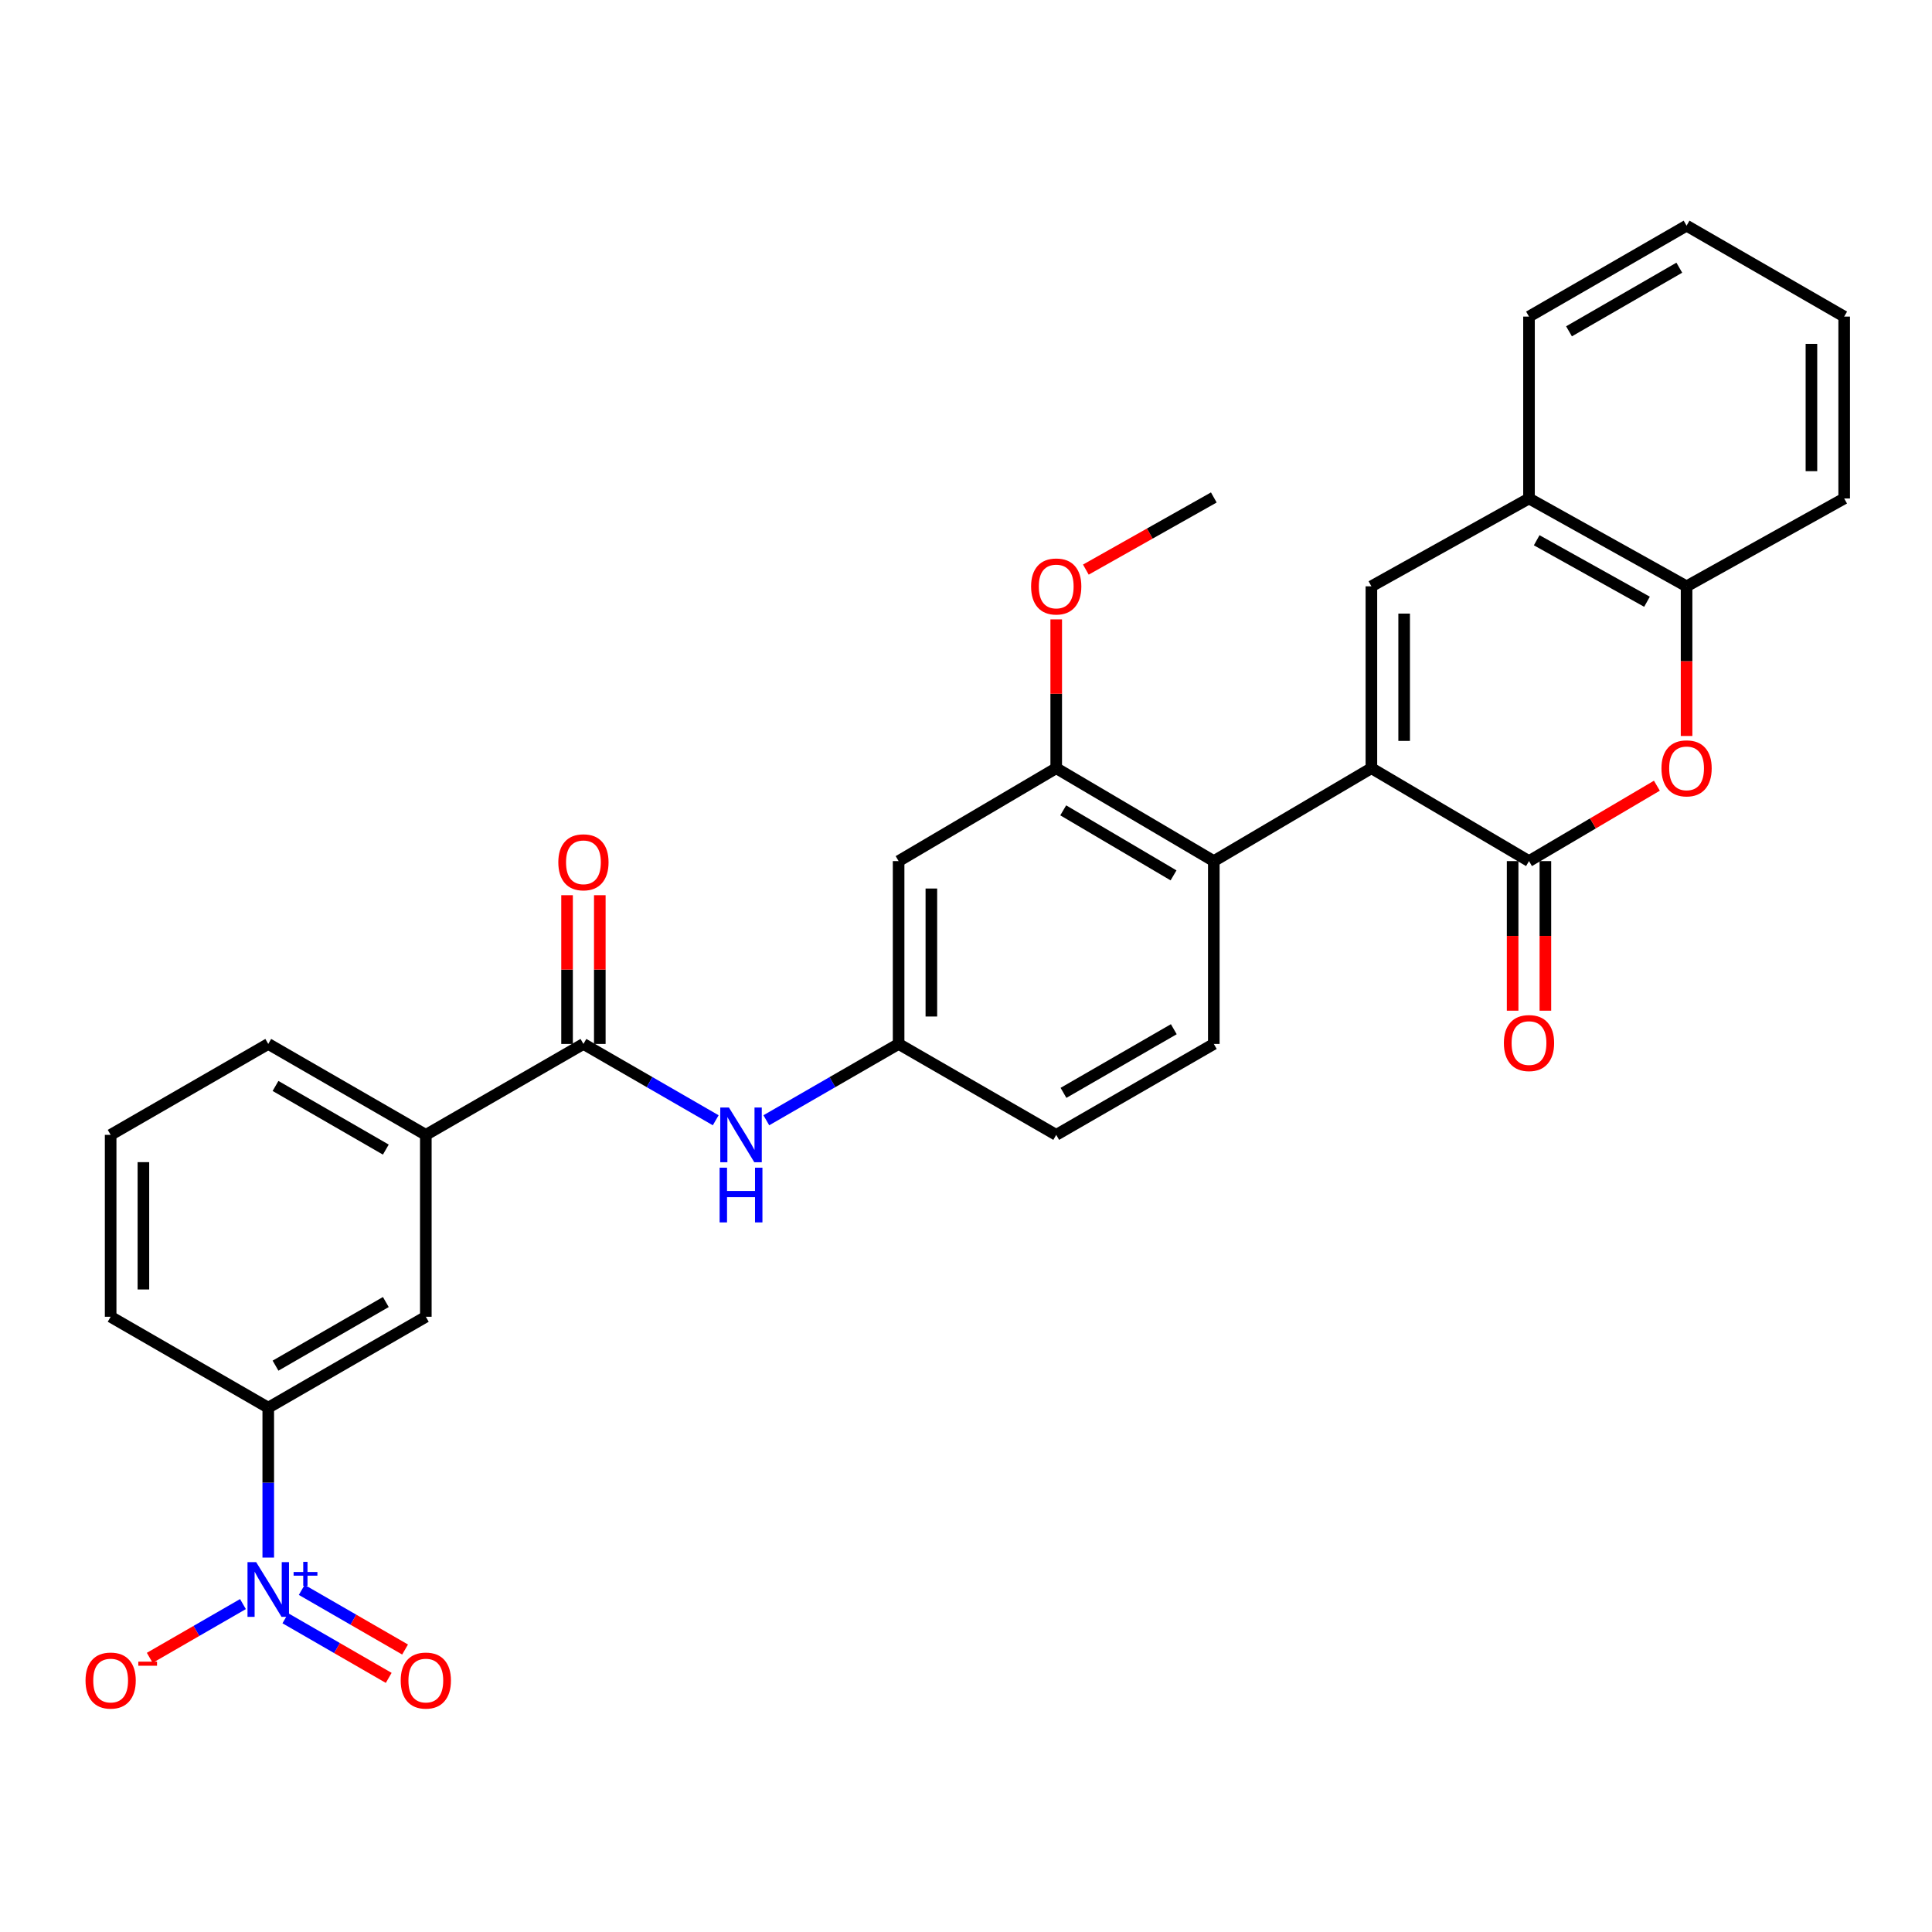 <?xml version='1.0' encoding='iso-8859-1'?>
<svg version='1.1' baseProfile='full'
              xmlns='http://www.w3.org/2000/svg'
                      xmlns:rdkit='http://www.rdkit.org/xml'
                      xmlns:xlink='http://www.w3.org/1999/xlink'
                  xml:space='preserve'
width='1000px' height='1000px' viewBox='0 0 1000 1000'>
<!-- END OF HEADER -->
<rect style='opacity:1.0;fill:#FFFFFF;stroke:none' width='1000' height='1000' x='0' y='0'> </rect>
<path class='bond-0' d='M 709.832,397.616 L 791.41,445.704' style='fill:none;fill-rule:evenodd;stroke:#000000;stroke-width:6px;stroke-linecap:butt;stroke-linejoin:miter;stroke-opacity:1' />
<path class='bond-2' d='M 709.832,397.616 L 709.832,303.476' style='fill:none;fill-rule:evenodd;stroke:#000000;stroke-width:6px;stroke-linecap:butt;stroke-linejoin:miter;stroke-opacity:1' />
<path class='bond-2' d='M 726.785,383.495 L 726.785,317.597' style='fill:none;fill-rule:evenodd;stroke:#000000;stroke-width:6px;stroke-linecap:butt;stroke-linejoin:miter;stroke-opacity:1' />
<path class='bond-4' d='M 709.832,397.616 L 628.265,445.704' style='fill:none;fill-rule:evenodd;stroke:#000000;stroke-width:6px;stroke-linecap:butt;stroke-linejoin:miter;stroke-opacity:1' />
<path class='bond-3' d='M 791.41,445.704 L 824.505,426.19' style='fill:none;fill-rule:evenodd;stroke:#000000;stroke-width:6px;stroke-linecap:butt;stroke-linejoin:miter;stroke-opacity:1' />
<path class='bond-3' d='M 824.505,426.19 L 857.601,406.677' style='fill:none;fill-rule:evenodd;stroke:#FF0000;stroke-width:6px;stroke-linecap:butt;stroke-linejoin:miter;stroke-opacity:1' />
<path class='bond-18' d='M 782.934,445.704 L 782.934,484.419' style='fill:none;fill-rule:evenodd;stroke:#000000;stroke-width:6px;stroke-linecap:butt;stroke-linejoin:miter;stroke-opacity:1' />
<path class='bond-18' d='M 782.934,484.419 L 782.934,523.134' style='fill:none;fill-rule:evenodd;stroke:#FF0000;stroke-width:6px;stroke-linecap:butt;stroke-linejoin:miter;stroke-opacity:1' />
<path class='bond-18' d='M 799.886,445.704 L 799.886,484.419' style='fill:none;fill-rule:evenodd;stroke:#000000;stroke-width:6px;stroke-linecap:butt;stroke-linejoin:miter;stroke-opacity:1' />
<path class='bond-18' d='M 799.886,484.419 L 799.886,523.134' style='fill:none;fill-rule:evenodd;stroke:#FF0000;stroke-width:6px;stroke-linecap:butt;stroke-linejoin:miter;stroke-opacity:1' />
<path class='bond-1' d='M 138.848,806.206 L 138.848,767.406' style='fill:none;fill-rule:evenodd;stroke:#0000FF;stroke-width:6px;stroke-linecap:butt;stroke-linejoin:miter;stroke-opacity:1' />
<path class='bond-1' d='M 138.848,767.406 L 138.848,728.606' style='fill:none;fill-rule:evenodd;stroke:#000000;stroke-width:6px;stroke-linecap:butt;stroke-linejoin:miter;stroke-opacity:1' />
<path class='bond-15' d='M 125.754,830.271 L 101.632,844.183' style='fill:none;fill-rule:evenodd;stroke:#0000FF;stroke-width:6px;stroke-linecap:butt;stroke-linejoin:miter;stroke-opacity:1' />
<path class='bond-15' d='M 101.632,844.183 L 77.511,858.096' style='fill:none;fill-rule:evenodd;stroke:#FF0000;stroke-width:6px;stroke-linecap:butt;stroke-linejoin:miter;stroke-opacity:1' />
<path class='bond-17' d='M 147.706,837.614 L 174.451,853.043' style='fill:none;fill-rule:evenodd;stroke:#0000FF;stroke-width:6px;stroke-linecap:butt;stroke-linejoin:miter;stroke-opacity:1' />
<path class='bond-17' d='M 174.451,853.043 L 201.195,868.472' style='fill:none;fill-rule:evenodd;stroke:#FF0000;stroke-width:6px;stroke-linecap:butt;stroke-linejoin:miter;stroke-opacity:1' />
<path class='bond-17' d='M 156.178,822.931 L 182.922,838.359' style='fill:none;fill-rule:evenodd;stroke:#0000FF;stroke-width:6px;stroke-linecap:butt;stroke-linejoin:miter;stroke-opacity:1' />
<path class='bond-17' d='M 182.922,838.359 L 209.666,853.788' style='fill:none;fill-rule:evenodd;stroke:#FF0000;stroke-width:6px;stroke-linecap:butt;stroke-linejoin:miter;stroke-opacity:1' />
<path class='bond-8' d='M 709.832,303.476 L 791.41,258.006' style='fill:none;fill-rule:evenodd;stroke:#000000;stroke-width:6px;stroke-linecap:butt;stroke-linejoin:miter;stroke-opacity:1' />
<path class='bond-30' d='M 872.968,380.943 L 872.968,342.209' style='fill:none;fill-rule:evenodd;stroke:#FF0000;stroke-width:6px;stroke-linecap:butt;stroke-linejoin:miter;stroke-opacity:1' />
<path class='bond-30' d='M 872.968,342.209 L 872.968,303.476' style='fill:none;fill-rule:evenodd;stroke:#000000;stroke-width:6px;stroke-linecap:butt;stroke-linejoin:miter;stroke-opacity:1' />
<path class='bond-6' d='M 628.265,445.704 L 546.697,397.616' style='fill:none;fill-rule:evenodd;stroke:#000000;stroke-width:6px;stroke-linecap:butt;stroke-linejoin:miter;stroke-opacity:1' />
<path class='bond-6' d='M 607.42,453.094 L 550.323,419.433' style='fill:none;fill-rule:evenodd;stroke:#000000;stroke-width:6px;stroke-linecap:butt;stroke-linejoin:miter;stroke-opacity:1' />
<path class='bond-14' d='M 628.265,445.704 L 628.265,540.344' style='fill:none;fill-rule:evenodd;stroke:#000000;stroke-width:6px;stroke-linecap:butt;stroke-linejoin:miter;stroke-opacity:1' />
<path class='bond-5' d='M 301.984,540.344 L 336.221,560.097' style='fill:none;fill-rule:evenodd;stroke:#000000;stroke-width:6px;stroke-linecap:butt;stroke-linejoin:miter;stroke-opacity:1' />
<path class='bond-5' d='M 336.221,560.097 L 370.457,579.85' style='fill:none;fill-rule:evenodd;stroke:#0000FF;stroke-width:6px;stroke-linecap:butt;stroke-linejoin:miter;stroke-opacity:1' />
<path class='bond-11' d='M 301.984,540.344 L 220.406,587.404' style='fill:none;fill-rule:evenodd;stroke:#000000;stroke-width:6px;stroke-linecap:butt;stroke-linejoin:miter;stroke-opacity:1' />
<path class='bond-19' d='M 310.46,540.344 L 310.46,501.848' style='fill:none;fill-rule:evenodd;stroke:#000000;stroke-width:6px;stroke-linecap:butt;stroke-linejoin:miter;stroke-opacity:1' />
<path class='bond-19' d='M 310.46,501.848 L 310.46,463.353' style='fill:none;fill-rule:evenodd;stroke:#FF0000;stroke-width:6px;stroke-linecap:butt;stroke-linejoin:miter;stroke-opacity:1' />
<path class='bond-19' d='M 293.508,540.344 L 293.508,501.848' style='fill:none;fill-rule:evenodd;stroke:#000000;stroke-width:6px;stroke-linecap:butt;stroke-linejoin:miter;stroke-opacity:1' />
<path class='bond-19' d='M 293.508,501.848 L 293.508,463.353' style='fill:none;fill-rule:evenodd;stroke:#FF0000;stroke-width:6px;stroke-linecap:butt;stroke-linejoin:miter;stroke-opacity:1' />
<path class='bond-12' d='M 546.697,397.616 L 465.119,445.704' style='fill:none;fill-rule:evenodd;stroke:#000000;stroke-width:6px;stroke-linecap:butt;stroke-linejoin:miter;stroke-opacity:1' />
<path class='bond-21' d='M 546.697,397.616 L 546.697,359.103' style='fill:none;fill-rule:evenodd;stroke:#000000;stroke-width:6px;stroke-linecap:butt;stroke-linejoin:miter;stroke-opacity:1' />
<path class='bond-21' d='M 546.697,359.103 L 546.697,320.589' style='fill:none;fill-rule:evenodd;stroke:#FF0000;stroke-width:6px;stroke-linecap:butt;stroke-linejoin:miter;stroke-opacity:1' />
<path class='bond-7' d='M 138.848,728.606 L 220.406,681.555' style='fill:none;fill-rule:evenodd;stroke:#000000;stroke-width:6px;stroke-linecap:butt;stroke-linejoin:miter;stroke-opacity:1' />
<path class='bond-7' d='M 142.611,706.865 L 199.702,673.928' style='fill:none;fill-rule:evenodd;stroke:#000000;stroke-width:6px;stroke-linecap:butt;stroke-linejoin:miter;stroke-opacity:1' />
<path class='bond-33' d='M 138.848,728.606 L 57.271,681.555' style='fill:none;fill-rule:evenodd;stroke:#000000;stroke-width:6px;stroke-linecap:butt;stroke-linejoin:miter;stroke-opacity:1' />
<path class='bond-10' d='M 791.41,258.006 L 872.968,303.476' style='fill:none;fill-rule:evenodd;stroke:#000000;stroke-width:6px;stroke-linecap:butt;stroke-linejoin:miter;stroke-opacity:1' />
<path class='bond-10' d='M 795.389,279.633 L 852.48,311.462' style='fill:none;fill-rule:evenodd;stroke:#000000;stroke-width:6px;stroke-linecap:butt;stroke-linejoin:miter;stroke-opacity:1' />
<path class='bond-25' d='M 791.41,258.006 L 791.41,163.866' style='fill:none;fill-rule:evenodd;stroke:#000000;stroke-width:6px;stroke-linecap:butt;stroke-linejoin:miter;stroke-opacity:1' />
<path class='bond-9' d='M 396.646,579.85 L 430.883,560.097' style='fill:none;fill-rule:evenodd;stroke:#0000FF;stroke-width:6px;stroke-linecap:butt;stroke-linejoin:miter;stroke-opacity:1' />
<path class='bond-9' d='M 430.883,560.097 L 465.119,540.344' style='fill:none;fill-rule:evenodd;stroke:#000000;stroke-width:6px;stroke-linecap:butt;stroke-linejoin:miter;stroke-opacity:1' />
<path class='bond-26' d='M 872.968,303.476 L 954.545,258.006' style='fill:none;fill-rule:evenodd;stroke:#000000;stroke-width:6px;stroke-linecap:butt;stroke-linejoin:miter;stroke-opacity:1' />
<path class='bond-13' d='M 220.406,587.404 L 220.406,681.555' style='fill:none;fill-rule:evenodd;stroke:#000000;stroke-width:6px;stroke-linecap:butt;stroke-linejoin:miter;stroke-opacity:1' />
<path class='bond-23' d='M 220.406,587.404 L 138.848,540.344' style='fill:none;fill-rule:evenodd;stroke:#000000;stroke-width:6px;stroke-linecap:butt;stroke-linejoin:miter;stroke-opacity:1' />
<path class='bond-23' d='M 199.7,595.028 L 142.609,562.086' style='fill:none;fill-rule:evenodd;stroke:#000000;stroke-width:6px;stroke-linecap:butt;stroke-linejoin:miter;stroke-opacity:1' />
<path class='bond-31' d='M 465.119,445.704 L 465.119,540.344' style='fill:none;fill-rule:evenodd;stroke:#000000;stroke-width:6px;stroke-linecap:butt;stroke-linejoin:miter;stroke-opacity:1' />
<path class='bond-31' d='M 482.072,459.9 L 482.072,526.148' style='fill:none;fill-rule:evenodd;stroke:#000000;stroke-width:6px;stroke-linecap:butt;stroke-linejoin:miter;stroke-opacity:1' />
<path class='bond-20' d='M 628.265,540.344 L 546.697,587.404' style='fill:none;fill-rule:evenodd;stroke:#000000;stroke-width:6px;stroke-linecap:butt;stroke-linejoin:miter;stroke-opacity:1' />
<path class='bond-20' d='M 607.558,532.719 L 550.46,565.662' style='fill:none;fill-rule:evenodd;stroke:#000000;stroke-width:6px;stroke-linecap:butt;stroke-linejoin:miter;stroke-opacity:1' />
<path class='bond-16' d='M 465.119,540.344 L 546.697,587.404' style='fill:none;fill-rule:evenodd;stroke:#000000;stroke-width:6px;stroke-linecap:butt;stroke-linejoin:miter;stroke-opacity:1' />
<path class='bond-27' d='M 562.038,294.826 L 595.151,276.157' style='fill:none;fill-rule:evenodd;stroke:#FF0000;stroke-width:6px;stroke-linecap:butt;stroke-linejoin:miter;stroke-opacity:1' />
<path class='bond-27' d='M 595.151,276.157 L 628.265,257.488' style='fill:none;fill-rule:evenodd;stroke:#000000;stroke-width:6px;stroke-linecap:butt;stroke-linejoin:miter;stroke-opacity:1' />
<path class='bond-22' d='M 57.271,681.555 L 57.271,587.404' style='fill:none;fill-rule:evenodd;stroke:#000000;stroke-width:6px;stroke-linecap:butt;stroke-linejoin:miter;stroke-opacity:1' />
<path class='bond-22' d='M 74.223,667.432 L 74.223,601.527' style='fill:none;fill-rule:evenodd;stroke:#000000;stroke-width:6px;stroke-linecap:butt;stroke-linejoin:miter;stroke-opacity:1' />
<path class='bond-24' d='M 138.848,540.344 L 57.271,587.404' style='fill:none;fill-rule:evenodd;stroke:#000000;stroke-width:6px;stroke-linecap:butt;stroke-linejoin:miter;stroke-opacity:1' />
<path class='bond-28' d='M 791.41,163.866 L 872.968,116.814' style='fill:none;fill-rule:evenodd;stroke:#000000;stroke-width:6px;stroke-linecap:butt;stroke-linejoin:miter;stroke-opacity:1' />
<path class='bond-28' d='M 812.115,171.492 L 869.206,138.556' style='fill:none;fill-rule:evenodd;stroke:#000000;stroke-width:6px;stroke-linecap:butt;stroke-linejoin:miter;stroke-opacity:1' />
<path class='bond-32' d='M 954.545,258.006 L 954.545,163.866' style='fill:none;fill-rule:evenodd;stroke:#000000;stroke-width:6px;stroke-linecap:butt;stroke-linejoin:miter;stroke-opacity:1' />
<path class='bond-32' d='M 937.593,243.885 L 937.593,177.987' style='fill:none;fill-rule:evenodd;stroke:#000000;stroke-width:6px;stroke-linecap:butt;stroke-linejoin:miter;stroke-opacity:1' />
<path class='bond-29' d='M 872.968,116.814 L 954.545,163.866' style='fill:none;fill-rule:evenodd;stroke:#000000;stroke-width:6px;stroke-linecap:butt;stroke-linejoin:miter;stroke-opacity:1' />
<path  class='atom-2' d='M 132.588 808.558
L 141.868 823.558
Q 142.788 825.038, 144.268 827.718
Q 145.748 830.398, 145.828 830.558
L 145.828 808.558
L 149.588 808.558
L 149.588 836.878
L 145.708 836.878
L 135.748 820.478
Q 134.588 818.558, 133.348 816.358
Q 132.148 814.158, 131.788 813.478
L 131.788 836.878
L 128.108 836.878
L 128.108 808.558
L 132.588 808.558
' fill='#0000FF'/>
<path  class='atom-2' d='M 151.964 813.663
L 156.954 813.663
L 156.954 808.41
L 159.171 808.41
L 159.171 813.663
L 164.293 813.663
L 164.293 815.564
L 159.171 815.564
L 159.171 820.844
L 156.954 820.844
L 156.954 815.564
L 151.964 815.564
L 151.964 813.663
' fill='#0000FF'/>
<path  class='atom-4' d='M 859.968 397.696
Q 859.968 390.896, 863.328 387.096
Q 866.688 383.296, 872.968 383.296
Q 879.248 383.296, 882.608 387.096
Q 885.968 390.896, 885.968 397.696
Q 885.968 404.576, 882.568 408.496
Q 879.168 412.376, 872.968 412.376
Q 866.728 412.376, 863.328 408.496
Q 859.968 404.616, 859.968 397.696
M 872.968 409.176
Q 877.288 409.176, 879.608 406.296
Q 881.968 403.376, 881.968 397.696
Q 881.968 392.136, 879.608 389.336
Q 877.288 386.496, 872.968 386.496
Q 868.648 386.496, 866.288 389.296
Q 863.968 392.096, 863.968 397.696
Q 863.968 403.416, 866.288 406.296
Q 868.648 409.176, 872.968 409.176
' fill='#FF0000'/>
<path  class='atom-10' d='M 377.292 573.244
L 386.572 588.244
Q 387.492 589.724, 388.972 592.404
Q 390.452 595.084, 390.532 595.244
L 390.532 573.244
L 394.292 573.244
L 394.292 601.564
L 390.412 601.564
L 380.452 585.164
Q 379.292 583.244, 378.052 581.044
Q 376.852 578.844, 376.492 578.164
L 376.492 601.564
L 372.812 601.564
L 372.812 573.244
L 377.292 573.244
' fill='#0000FF'/>
<path  class='atom-10' d='M 372.472 604.396
L 376.312 604.396
L 376.312 616.436
L 390.792 616.436
L 390.792 604.396
L 394.632 604.396
L 394.632 632.716
L 390.792 632.716
L 390.792 619.636
L 376.312 619.636
L 376.312 632.716
L 372.472 632.716
L 372.472 604.396
' fill='#0000FF'/>
<path  class='atom-16' d='M 44.271 869.85
Q 44.271 863.05, 47.631 859.25
Q 50.991 855.45, 57.271 855.45
Q 63.551 855.45, 66.911 859.25
Q 70.271 863.05, 70.271 869.85
Q 70.271 876.73, 66.871 880.65
Q 63.471 884.53, 57.271 884.53
Q 51.031 884.53, 47.631 880.65
Q 44.271 876.77, 44.271 869.85
M 57.271 881.33
Q 61.591 881.33, 63.911 878.45
Q 66.271 875.53, 66.271 869.85
Q 66.271 864.29, 63.911 861.49
Q 61.591 858.65, 57.271 858.65
Q 52.951 858.65, 50.591 861.45
Q 48.271 864.25, 48.271 869.85
Q 48.271 875.57, 50.591 878.45
Q 52.951 881.33, 57.271 881.33
' fill='#FF0000'/>
<path  class='atom-16' d='M 71.591 860.072
L 81.28 860.072
L 81.28 862.184
L 71.591 862.184
L 71.591 860.072
' fill='#FF0000'/>
<path  class='atom-18' d='M 207.406 869.85
Q 207.406 863.05, 210.766 859.25
Q 214.126 855.45, 220.406 855.45
Q 226.686 855.45, 230.046 859.25
Q 233.406 863.05, 233.406 869.85
Q 233.406 876.73, 230.006 880.65
Q 226.606 884.53, 220.406 884.53
Q 214.166 884.53, 210.766 880.65
Q 207.406 876.77, 207.406 869.85
M 220.406 881.33
Q 224.726 881.33, 227.046 878.45
Q 229.406 875.53, 229.406 869.85
Q 229.406 864.29, 227.046 861.49
Q 224.726 858.65, 220.406 858.65
Q 216.086 858.65, 213.726 861.45
Q 211.406 864.25, 211.406 869.85
Q 211.406 875.57, 213.726 878.45
Q 216.086 881.33, 220.406 881.33
' fill='#FF0000'/>
<path  class='atom-19' d='M 778.41 539.887
Q 778.41 533.087, 781.77 529.287
Q 785.13 525.487, 791.41 525.487
Q 797.69 525.487, 801.05 529.287
Q 804.41 533.087, 804.41 539.887
Q 804.41 546.767, 801.01 550.687
Q 797.61 554.567, 791.41 554.567
Q 785.17 554.567, 781.77 550.687
Q 778.41 546.807, 778.41 539.887
M 791.41 551.367
Q 795.73 551.367, 798.05 548.487
Q 800.41 545.567, 800.41 539.887
Q 800.41 534.327, 798.05 531.527
Q 795.73 528.687, 791.41 528.687
Q 787.09 528.687, 784.73 531.487
Q 782.41 534.287, 782.41 539.887
Q 782.41 545.607, 784.73 548.487
Q 787.09 551.367, 791.41 551.367
' fill='#FF0000'/>
<path  class='atom-20' d='M 288.984 446.321
Q 288.984 439.521, 292.344 435.721
Q 295.704 431.921, 301.984 431.921
Q 308.264 431.921, 311.624 435.721
Q 314.984 439.521, 314.984 446.321
Q 314.984 453.201, 311.584 457.121
Q 308.184 461.001, 301.984 461.001
Q 295.744 461.001, 292.344 457.121
Q 288.984 453.241, 288.984 446.321
M 301.984 457.801
Q 306.304 457.801, 308.624 454.921
Q 310.984 452.001, 310.984 446.321
Q 310.984 440.761, 308.624 437.961
Q 306.304 435.121, 301.984 435.121
Q 297.664 435.121, 295.304 437.921
Q 292.984 440.721, 292.984 446.321
Q 292.984 452.041, 295.304 454.921
Q 297.664 457.801, 301.984 457.801
' fill='#FF0000'/>
<path  class='atom-22' d='M 533.697 303.556
Q 533.697 296.756, 537.057 292.956
Q 540.417 289.156, 546.697 289.156
Q 552.977 289.156, 556.337 292.956
Q 559.697 296.756, 559.697 303.556
Q 559.697 310.436, 556.297 314.356
Q 552.897 318.236, 546.697 318.236
Q 540.457 318.236, 537.057 314.356
Q 533.697 310.476, 533.697 303.556
M 546.697 315.036
Q 551.017 315.036, 553.337 312.156
Q 555.697 309.236, 555.697 303.556
Q 555.697 297.996, 553.337 295.196
Q 551.017 292.356, 546.697 292.356
Q 542.377 292.356, 540.017 295.156
Q 537.697 297.956, 537.697 303.556
Q 537.697 309.276, 540.017 312.156
Q 542.377 315.036, 546.697 315.036
' fill='#FF0000'/>
</svg>
